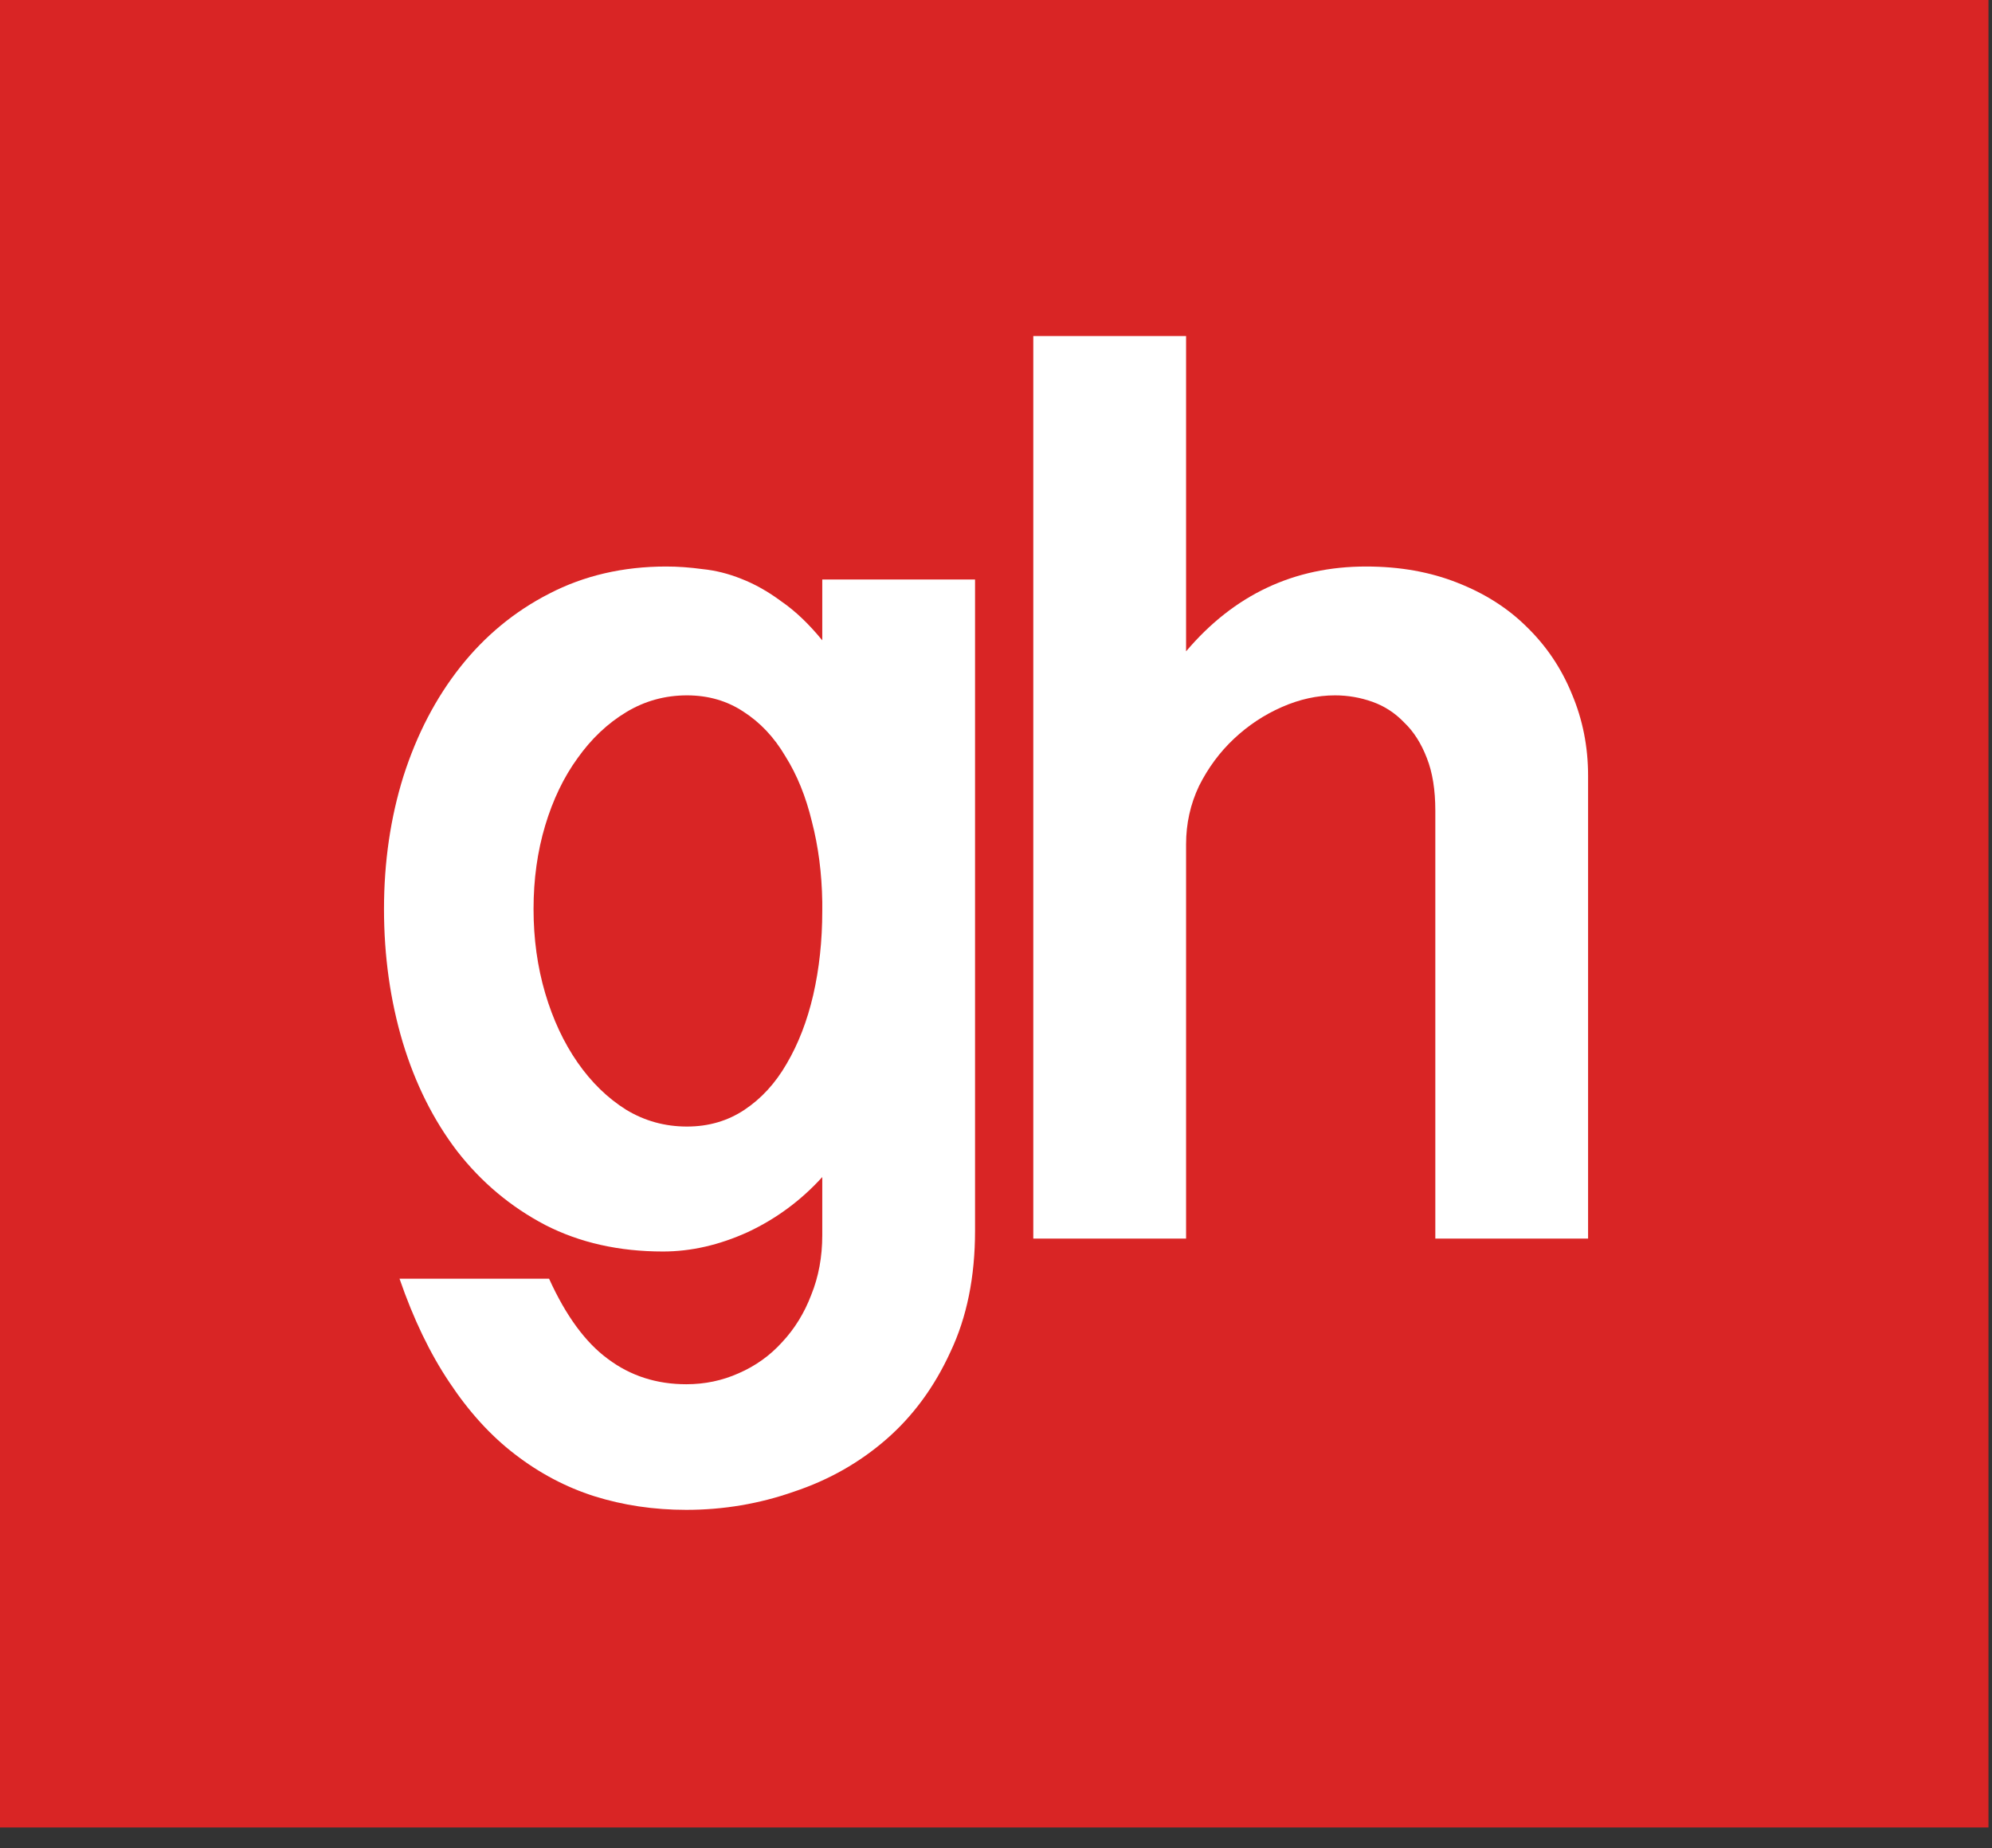 <svg xmlns="http://www.w3.org/2000/svg" width="83" height="77" viewBox="0 0 83 77" fill="none"><rect x="0" y="0" width="83" height="77" fill="#333333" stroke="none"/><path d="M0 0H82.853V76.135H0V0Z" fill="#D92525"></path><path d="M40.627 51.277C40.627 53.201 40.285 54.883 39.602 56.321C38.936 57.778 38.046 58.991 36.931 59.962C35.816 60.934 34.531 61.662 33.074 62.147C31.636 62.651 30.143 62.903 28.596 62.903C27.248 62.903 25.971 62.714 24.766 62.336C23.579 61.959 22.474 61.374 21.449 60.583C20.442 59.81 19.534 58.812 18.724 57.589C17.915 56.384 17.223 54.945 16.647 53.273H22.878C23.579 54.82 24.398 55.934 25.333 56.618C26.268 57.319 27.356 57.67 28.596 57.67C29.37 57.67 30.098 57.517 30.781 57.211C31.483 56.906 32.085 56.474 32.589 55.916C33.11 55.359 33.515 54.703 33.802 53.947C34.108 53.192 34.261 52.365 34.261 51.466V49.038C33.38 50.009 32.346 50.774 31.159 51.331C29.972 51.87 28.794 52.14 27.625 52.14C25.791 52.14 24.155 51.772 22.716 51.034C21.278 50.279 20.055 49.254 19.048 47.959C18.059 46.665 17.304 45.154 16.782 43.428C16.261 41.684 16 39.831 16 37.871C16 35.911 16.27 34.068 16.809 32.342C17.367 30.598 18.158 29.078 19.183 27.783C20.208 26.489 21.44 25.473 22.878 24.735C24.335 23.98 25.962 23.602 27.76 23.602C28.246 23.602 28.749 23.639 29.271 23.71C29.81 23.764 30.35 23.899 30.889 24.115C31.447 24.331 32.004 24.645 32.562 25.059C33.137 25.455 33.703 25.994 34.261 26.677V24.142H40.627V51.277ZM34.261 37.575C34.243 36.388 34.099 35.273 33.829 34.23C33.578 33.187 33.209 32.279 32.723 31.506C32.256 30.714 31.672 30.094 30.97 29.645C30.287 29.195 29.505 28.97 28.623 28.97C27.706 28.97 26.861 29.204 26.088 29.672C25.315 30.139 24.64 30.777 24.065 31.587C23.49 32.378 23.04 33.313 22.716 34.392C22.393 35.471 22.231 36.631 22.231 37.871C22.231 39.112 22.393 40.281 22.716 41.378C23.04 42.475 23.49 43.437 24.065 44.264C24.64 45.091 25.315 45.748 26.088 46.233C26.861 46.701 27.706 46.934 28.623 46.934C29.523 46.934 30.323 46.701 31.024 46.233C31.725 45.766 32.31 45.127 32.777 44.318C33.263 43.491 33.632 42.538 33.883 41.459C34.135 40.362 34.261 39.193 34.261 37.952V37.575Z" fill="white"></path><path d="M49.42 14V27.136C51.416 24.78 53.915 23.602 56.919 23.602C58.321 23.602 59.589 23.827 60.722 24.277C61.873 24.726 62.844 25.347 63.635 26.138C64.444 26.929 65.064 27.855 65.496 28.916C65.945 29.977 66.17 31.11 66.17 32.315V51.601H59.805V33.771C59.805 32.908 59.688 32.18 59.454 31.587C59.22 30.975 58.906 30.481 58.51 30.103C58.132 29.707 57.692 29.42 57.188 29.24C56.685 29.06 56.163 28.97 55.624 28.97C54.886 28.97 54.149 29.132 53.412 29.456C52.675 29.779 52.009 30.22 51.416 30.777C50.822 31.335 50.337 31.991 49.959 32.746C49.6 33.502 49.42 34.311 49.42 35.174V51.601H43.054V14H49.42Z" fill="white"></path></svg>